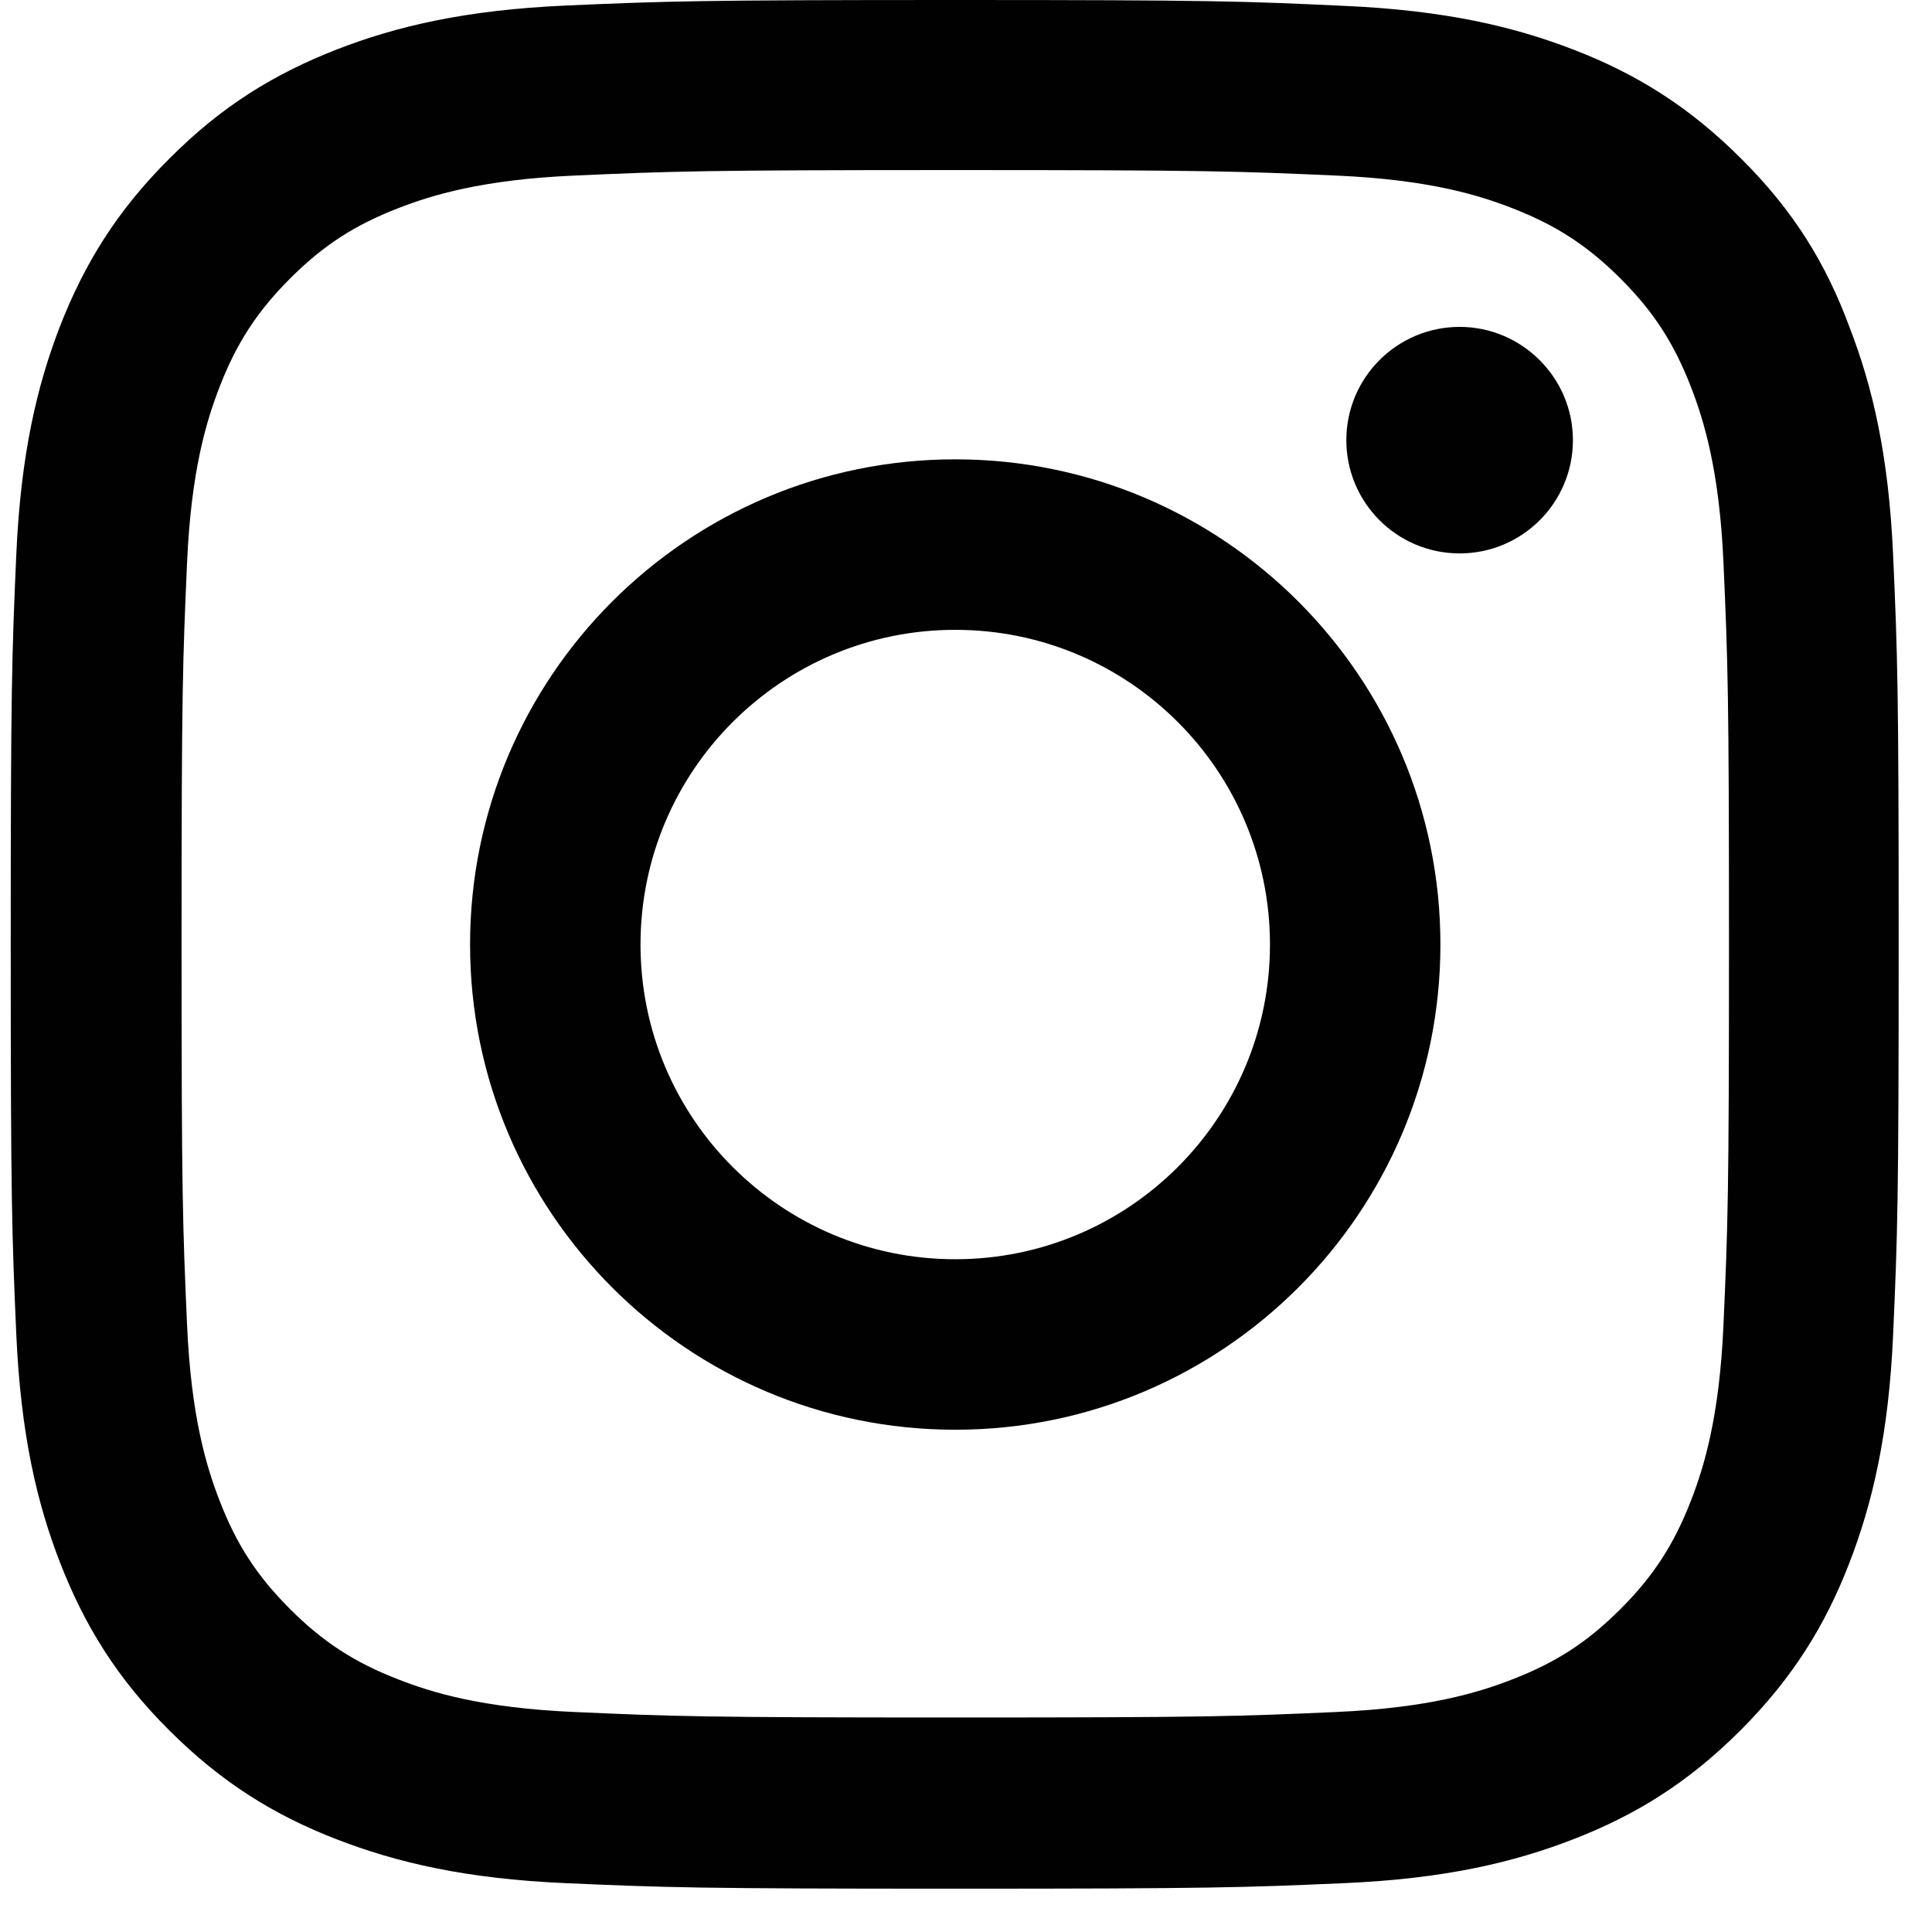 <svg width="36" height="36" viewBox="0 0 36 36" fill="none" xmlns="http://www.w3.org/2000/svg">
<g clip-path="url(#clip0_1_1784)">
<path d="M17.8 3.169C22.503 3.169 23.059 3.19 24.909 3.272C26.628 3.348 27.556 3.637 28.174 3.877C28.992 4.194 29.584 4.579 30.196 5.191C30.814 5.809 31.192 6.394 31.509 7.212C31.749 7.831 32.038 8.766 32.114 10.477C32.196 12.334 32.217 12.891 32.217 17.586C32.217 22.289 32.196 22.846 32.114 24.695C32.038 26.414 31.749 27.342 31.509 27.961C31.192 28.779 30.808 29.37 30.196 29.982C29.577 30.601 28.992 30.979 28.174 31.295C27.556 31.536 26.621 31.824 24.909 31.9C23.052 31.983 22.496 32.003 17.8 32.003C13.098 32.003 12.541 31.983 10.691 31.9C8.972 31.824 8.044 31.536 7.426 31.295C6.607 30.979 6.016 30.594 5.404 29.982C4.786 29.363 4.407 28.779 4.091 27.961C3.851 27.342 3.562 26.407 3.486 24.695C3.404 22.839 3.383 22.282 3.383 17.586C3.383 12.884 3.404 12.327 3.486 10.477C3.562 8.759 3.851 7.831 4.091 7.212C4.407 6.394 4.792 5.803 5.404 5.191C6.023 4.572 6.607 4.194 7.426 3.877C8.044 3.637 8.979 3.348 10.691 3.272C12.541 3.19 13.098 3.169 17.8 3.169ZM17.8 0C13.022 0 12.424 0.021 10.547 0.103C8.677 0.186 7.391 0.488 6.277 0.921C5.116 1.375 4.132 1.973 3.156 2.956C2.173 3.933 1.575 4.916 1.121 6.071C0.688 7.191 0.386 8.47 0.303 10.34C0.221 12.224 0.2 12.822 0.2 17.6C0.2 22.378 0.221 22.976 0.303 24.853C0.386 26.723 0.688 28.009 1.121 29.122C1.575 30.284 2.173 31.267 3.156 32.244C4.132 33.22 5.116 33.825 6.271 34.272C7.391 34.705 8.67 35.008 10.54 35.09C12.417 35.172 13.015 35.193 17.793 35.193C22.571 35.193 23.169 35.172 25.046 35.09C26.916 35.008 28.202 34.705 29.316 34.272C30.471 33.825 31.454 33.22 32.43 32.244C33.406 31.267 34.011 30.284 34.458 29.129C34.891 28.009 35.194 26.73 35.276 24.86C35.359 22.983 35.379 22.385 35.379 17.607C35.379 12.829 35.359 12.231 35.276 10.354C35.194 8.484 34.891 7.198 34.458 6.084C34.025 4.916 33.427 3.933 32.444 2.956C31.468 1.98 30.484 1.375 29.329 0.928C28.209 0.495 26.93 0.193 25.06 0.11C23.176 0.021 22.578 0 17.8 0Z" fill="#000100"/>
<path d="M17.8 8.559C12.809 8.559 8.759 12.609 8.759 17.6C8.759 22.591 12.809 26.641 17.8 26.641C22.791 26.641 26.84 22.591 26.84 17.6C26.84 12.609 22.791 8.559 17.8 8.559ZM17.8 23.464C14.562 23.464 11.935 20.838 11.935 17.6C11.935 14.362 14.562 11.736 17.8 11.736C21.038 11.736 23.664 14.362 23.664 17.6C23.664 20.838 21.038 23.464 17.8 23.464Z" fill="#000100"/>
<path d="M29.309 8.202C29.309 9.371 28.36 10.312 27.198 10.312C26.029 10.312 25.087 9.364 25.087 8.202C25.087 7.033 26.036 6.091 27.198 6.091C28.36 6.091 29.309 7.04 29.309 8.202Z" fill="#000100"/>
</g>
<defs>
<clipPath id="clip0_1_1784">
<rect width="35.2" height="35.2" fill="white" transform="translate(0.2)"/>
</clipPath>
</defs>
</svg>
